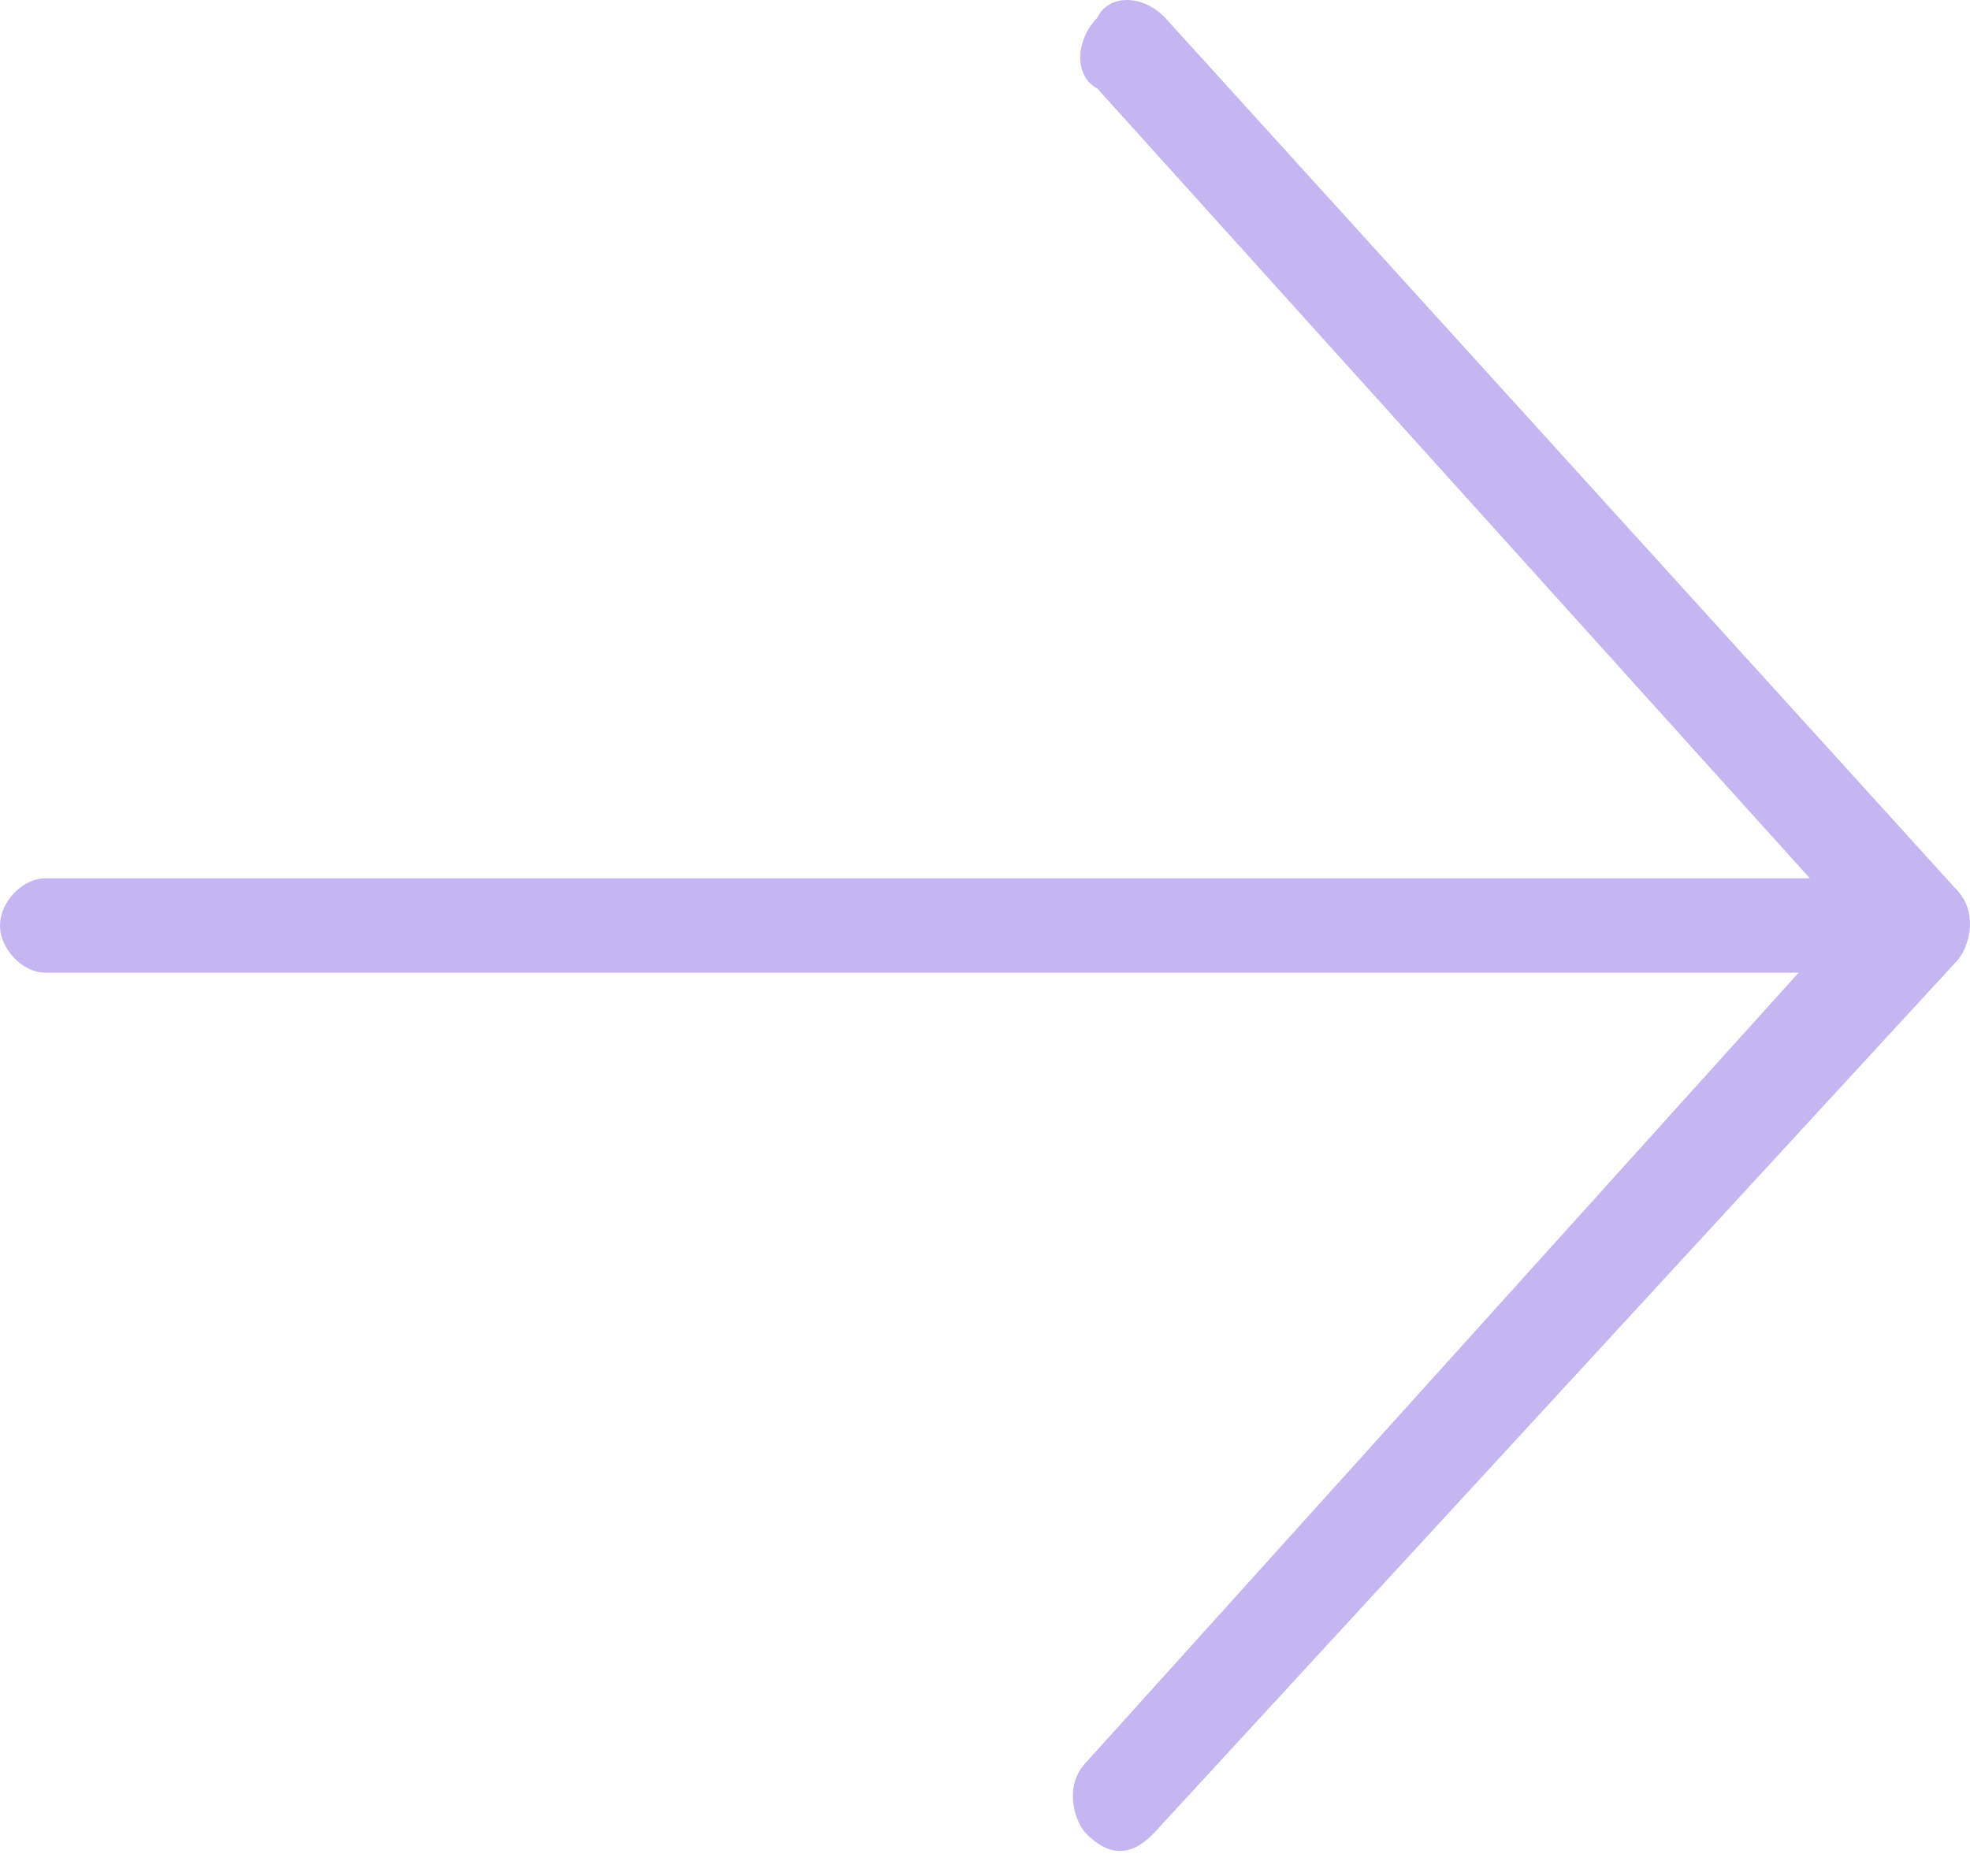 <svg width="21" height="20" viewBox="0 0 21 20" fill="none" xmlns="http://www.w3.org/2000/svg">
<path d="M20.861 10.244C20.981 10.118 21.102 9.741 20.861 9.49L12.42 0.189C12.179 -0.063 11.817 -0.063 11.697 0.189C11.455 0.44 11.455 0.817 11.697 0.943L19.293 9.364H0.482C0.241 9.364 0 9.615 0 9.867C0 10.118 0.241 10.37 0.482 10.37H19.173L11.576 18.791C11.335 19.042 11.455 19.419 11.576 19.545C11.817 19.796 12.058 19.796 12.299 19.545L20.861 10.244Z" fill="#C5B6F1"/>
</svg>

